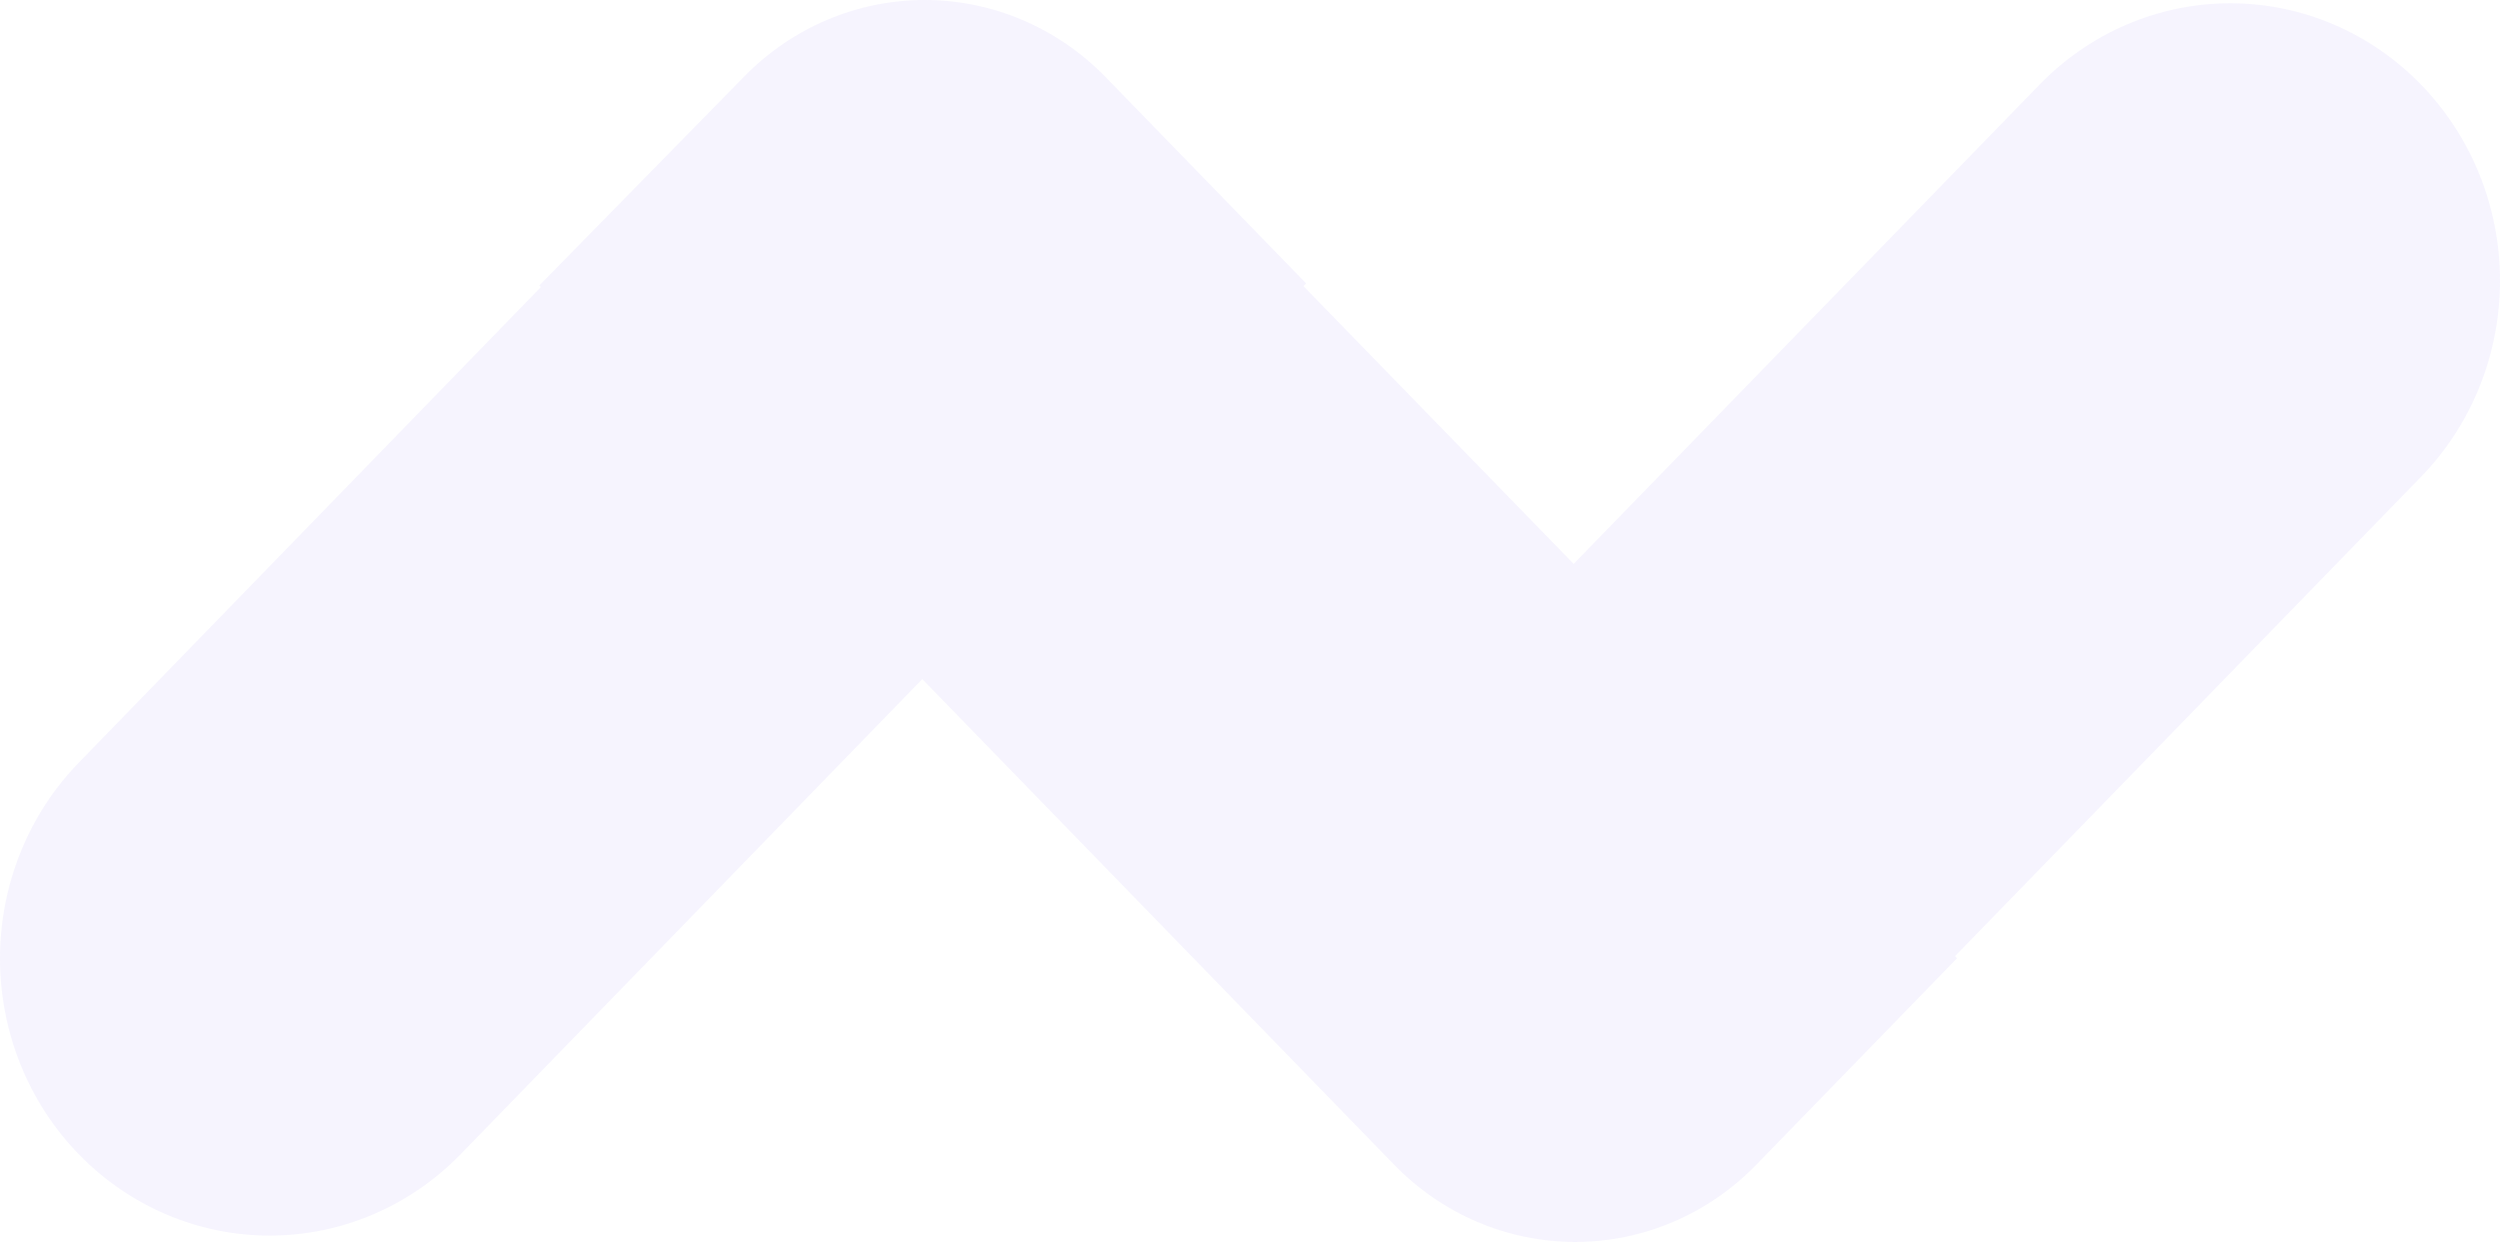 <svg width="155" height="77" viewBox="0 0 155 77" fill="none" xmlns="http://www.w3.org/2000/svg">
<path opacity="0.08" fill-rule="evenodd" clip-rule="evenodd" d="M86.444 72.219C89.42 75.28 93.456 77 97.665 77C101.873 77 105.909 75.28 108.885 72.219L121.337 59.411L121.212 59.282L150.1 29.566C151.654 27.969 152.886 26.073 153.727 23.987C154.567 21.9 155 19.663 155 17.404C155 15.146 154.567 12.909 153.727 10.822C152.886 8.736 151.654 6.84 150.1 5.243C148.548 3.645 146.705 2.378 144.677 1.513C142.648 0.648 140.474 0.203 138.278 0.203C136.082 0.203 133.908 0.648 131.879 1.513C129.851 2.378 128.008 3.645 126.456 5.243L97.567 34.96L80.813 17.739L80.979 17.568L68.527 4.759C65.553 1.711 61.526 0 57.327 0C53.129 0 49.102 1.711 46.128 4.759L33.441 17.696L33.537 17.796L4.898 47.271C3.345 48.866 2.114 50.761 1.273 52.846C0.433 54.932 0 57.167 0 59.425C0 61.682 0.433 63.918 1.273 66.004C2.114 68.089 3.345 69.984 4.898 71.579C8.037 74.799 12.288 76.607 16.721 76.607C21.153 76.607 25.405 74.799 28.543 71.579L57.182 42.104L86.444 72.219Z" fill="#937AF7"/>
</svg>
